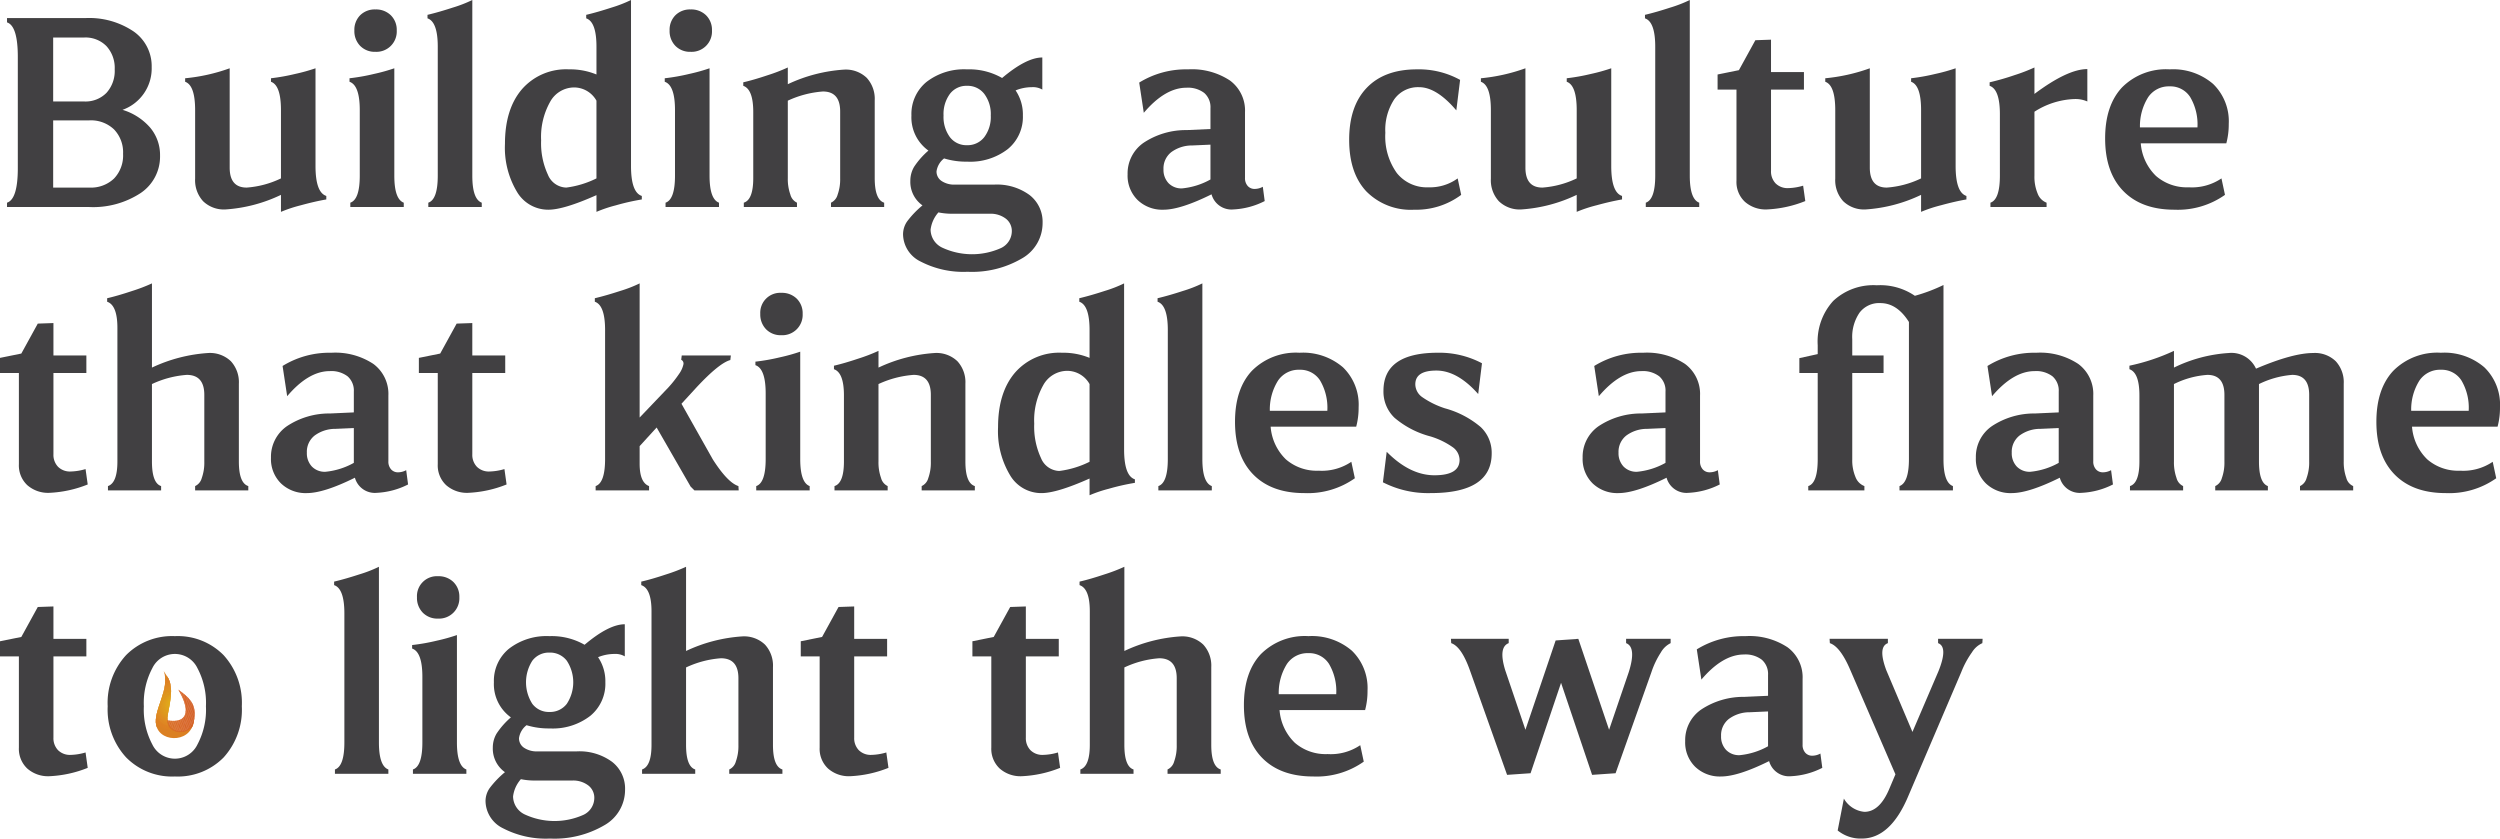 <svg xmlns="http://www.w3.org/2000/svg" xmlns:xlink="http://www.w3.org/1999/xlink" viewBox="0 0 370.516 124.279"><defs><style>.cls-1{fill:none;}.cls-2{fill:#414042;}.cls-3{clip-path:url(#clip-path);}.cls-4{fill:#db8022;}.cls-10,.cls-11,.cls-12,.cls-13,.cls-14,.cls-15,.cls-16,.cls-17,.cls-18,.cls-19,.cls-20,.cls-21,.cls-22,.cls-23,.cls-24,.cls-25,.cls-26,.cls-27,.cls-28,.cls-29,.cls-30,.cls-31,.cls-32,.cls-33,.cls-34,.cls-35,.cls-36,.cls-37,.cls-38,.cls-39,.cls-4,.cls-40,.cls-41,.cls-42,.cls-43,.cls-44,.cls-45,.cls-46,.cls-47,.cls-48,.cls-5,.cls-50,.cls-51,.cls-52,.cls-53,.cls-54,.cls-55,.cls-56,.cls-57,.cls-58,.cls-59,.cls-6,.cls-60,.cls-61,.cls-7,.cls-8,.cls-9{fill-rule:evenodd;}.cls-5{fill:#e5bc17;}.cls-6{fill:#e6bb18;}.cls-7{fill:#e6b918;}.cls-8{fill:#e5b819;}.cls-9{fill:#e4b61a;}.cls-10{fill:#e2b21b;}.cls-11{fill:#e3b11c;}.cls-12{fill:#e3b01b;}.cls-13{fill:#e1ae1a;}.cls-14{fill:#e1ad19;}.cls-15{fill:#e1ab19;}.cls-16{fill:#e0aa1a;}.cls-17{fill:#e0a91a;}.cls-18{fill:#dfa81b;}.cls-19{fill:#dfa71b;}.cls-20{fill:#e0a61b;}.cls-21{fill:#e0a51b;}.cls-22{fill:#e0a41b;}.cls-23{fill:#dfa31c;}.cls-24{fill:#dfa11c;}.cls-25{fill:#df9e1d;}.cls-26{fill:#de9c1e;}.cls-27{fill:#df9a1f;}.cls-28{fill:#de991f;}.cls-29{fill:#de971f;}.cls-30{fill:#de9420;}.cls-31{fill:#df941e;}.cls-32{fill:#de9320;}.cls-33{fill:#df9220;}.cls-34{fill:#df9021;}.cls-35{fill:#de8f23;}.cls-36{fill:#e08c23;}.cls-37{fill:#de8923;}.cls-38{fill:#dd8824;}.cls-39{fill:#df8723;}.cls-40{fill:#df8522;}.cls-41{fill:#dd8222;}.cls-42{fill:#dd8221;}.cls-43{fill:#dc8122;}.cls-44{fill:#df8021;}.cls-45{fill:#de8022;}.cls-46{fill:#dc8022;}.cls-47{fill:#da8023;}.cls-48{fill:#d98023;}.cls-49{clip-path:url(#clip-path-2);}.cls-50{fill:#d25e26;}.cls-51{fill:#d25f26;}.cls-52{fill:#d36026;}.cls-53{fill:#d76326;}.cls-54{fill:#d76426;}.cls-55{fill:#d76427;}.cls-56{fill:#d76527;}.cls-57{fill:#d86726;}.cls-58{fill:#d86826;}.cls-59{fill:#d86a26;}.cls-60{fill:#d86d26;}.cls-61{fill:#d87025;}</style><clipPath id="clip-path"><path class="cls-1" d="M23.163,107.533c.64,2.71,5.642,2.571,5.551-1.148a1.954,1.954,0,1,1-3.902-.044c.187-1.652,1.148-4.406-.045-6.104l-.505-.779c1.01,2.705-1.651,5.873-1.099,8.075"/></clipPath><clipPath id="clip-path-2"><path class="cls-1" d="M24.767,106.755c.138,2.386,3.396,2.064,3.854.644.736-2.755-.32-3.855-2.202-5.186,1.606,2.616,1.79,5.138-1.652,4.543"/></clipPath></defs><g id="Layer_2" data-name="Layer 2"><g id="Layer_1-2" data-name="Layer 1"><path class="cls-2" d="M13.16,30.68H1.04V30.04q1.6-.52,1.6-5.12V8.439q0-4.6-1.6-5.12V2.68H12.64A11.78,11.78,0,0,1,19.8,4.66,6.261,6.261,0,0,1,22.48,9.96a6.517,6.517,0,0,1-4.32,6.319,8.773,8.773,0,0,1,4.1,2.641,6.31,6.31,0,0,1,1.46,4.16,6.5,6.5,0,0,1-2.859,5.52A12.829,12.829,0,0,1,13.16,30.68ZM7.88,5.56V15.04h4.601a4.345,4.345,0,0,0,3.3-1.28A4.841,4.841,0,0,0,17,10.279a4.783,4.783,0,0,0-1.22-3.439,4.345,4.345,0,0,0-3.3-1.28Zm0,12.28v9.96h5.36A4.948,4.948,0,0,0,16.9,26.46a4.949,4.949,0,0,0,1.34-3.66,4.894,4.894,0,0,0-1.34-3.62,4.948,4.948,0,0,0-3.66-1.34Z"/><path class="cls-2" d="M46.76,10.12V24.6q0,3.921,1.6,4.44v.52q-1.641.28-3.76.86a20.063,20.063,0,0,0-2.96.979V28.88A22.368,22.368,0,0,1,33.439,31.04a4.427,4.427,0,0,1-3.34-1.221,4.597,4.597,0,0,1-1.18-3.34V16.319q0-3.68-1.48-4.199v-.521A26.82,26.82,0,0,0,34.04,10.12V24.84q0,2.96,2.52,2.96a14.003,14.003,0,0,0,5.08-1.36V16.319q0-3.68-1.479-4.199v-.521a29.976,29.976,0,0,0,3.579-.64A26.799,26.799,0,0,0,46.76,10.12Z"/><path class="cls-2" d="M51.8,12.12v-.521A29.592,29.592,0,0,0,55.42,10.96a26.922,26.922,0,0,0,3.021-.84V26.04q0,3.479,1.399,4v.64H51.92V30.04q1.4-.48,1.4-4v-9.721Q53.32,12.64,51.8,12.12ZM53.38,6.8a3.124,3.124,0,0,1-.86-2.28,3.057,3.057,0,0,1,.86-2.26,3.055,3.055,0,0,1,2.26-.86,3.125,3.125,0,0,1,2.28.86,3.021,3.021,0,0,1,.88,2.26,3.016,3.016,0,0,1-3.16,3.16A3.016,3.016,0,0,1,53.38,6.8Z"/><path class="cls-2" d="M63.359,2.72V2.199q1.68-.398,3.76-1.079A19.124,19.124,0,0,0,70,0V26.04q0,3.479,1.399,4v.64H63.479V30.04q1.4-.48,1.4-4V6.92Q64.88,3.24,63.359,2.72Z"/><path class="cls-2" d="M93.52,0V24.6q0,3.921,1.6,4.44v.52a34.037,34.037,0,0,0-3.88.88,19.338,19.338,0,0,0-2.84.96V28.92q-4.841,2.159-7.12,2.16a5.368,5.368,0,0,1-4.68-2.681,12.705,12.705,0,0,1-1.761-7.08q0-5.159,2.521-8.1a8.679,8.679,0,0,1,6.96-2.94,10.219,10.219,0,0,1,4.08.761V6.92q0-3.68-1.52-4.2V2.199q1.68-.398,3.76-1.079A19.124,19.124,0,0,0,93.52,0ZM88.399,26.439V14.92a3.809,3.809,0,0,0-3.28-1.96,4.073,4.073,0,0,0-3.58,2.12,10.615,10.615,0,0,0-1.34,5.72,11.026,11.026,0,0,0,1,5.08A3.026,3.026,0,0,0,83.919,27.8,13.997,13.997,0,0,0,88.399,26.439Z"/><path class="cls-2" d="M98.519,12.12v-.521a29.592,29.592,0,0,0,3.62-.64,26.922,26.922,0,0,0,3.021-.84V26.04q0,3.479,1.399,4v.64H98.639V30.04q1.4-.48,1.4-4v-9.721Q100.039,12.64,98.519,12.12Zm1.58-5.32a3.124,3.124,0,0,1-.86-2.28,3.057,3.057,0,0,1,.86-2.26,3.055,3.055,0,0,1,2.26-.86,3.125,3.125,0,0,1,2.28.86,3.021,3.021,0,0,1,.88,2.26,3.016,3.016,0,0,1-3.16,3.16A3.016,3.016,0,0,1,100.099,6.8Z"/><path class="cls-2" d="M110.158,12.72v-.521q1.56-.359,3.641-1.06A25.726,25.726,0,0,0,116.759,10v2.479a22.994,22.994,0,0,1,8.319-2.16A4.484,4.484,0,0,1,128.458,11.54a4.604,4.604,0,0,1,1.181,3.34V26.399q0,3.201,1.399,3.641v.64H123.158V30.04a1.811,1.811,0,0,0,.98-1.181,6.734,6.734,0,0,0,.38-2.42V16.52q0-2.959-2.561-2.96a14.92,14.92,0,0,0-5.199,1.36V26.399a6.883,6.883,0,0,0,.38,2.44,1.821,1.821,0,0,0,.979,1.2v.64h-7.88V30.04q1.4-.441,1.4-3.641v-9.8Q111.639,13.239,110.158,12.72Z"/><path class="cls-2" d="M135.079,17.12a6.143,6.143,0,0,1,2.239-4.98,9.094,9.094,0,0,1,6-1.86,9.768,9.768,0,0,1,5.2,1.28q3.601-3.04,5.96-3.04V13.279a2.757,2.757,0,0,0-1.56-.359,6.435,6.435,0,0,0-2.4.479,6.368,6.368,0,0,1,1.08,3.721,6.143,6.143,0,0,1-2.24,4.979,9.095,9.095,0,0,1-6,1.86,11.149,11.149,0,0,1-3.439-.48,2.941,2.941,0,0,0-1.12,1.92,1.675,1.675,0,0,0,.74,1.42,3.358,3.358,0,0,0,2.02.54h5.8a8.17,8.17,0,0,1,5.221,1.54A5.013,5.013,0,0,1,154.519,33.04,6.02,6.02,0,0,1,151.459,38.3a14.635,14.635,0,0,1-8.061,1.98,13.753,13.753,0,0,1-6.96-1.52,4.56,4.56,0,0,1-2.6-4.04,3.376,3.376,0,0,1,.6-1.9,13.963,13.963,0,0,1,2.28-2.38,4.263,4.263,0,0,1-1.8-3.64,4.06,4.06,0,0,1,.56-2.08,11.63,11.63,0,0,1,2.12-2.4A6.059,6.059,0,0,1,135.079,17.12Zm4,14.359A4.739,4.739,0,0,0,137.919,34.04a2.992,2.992,0,0,0,1.68,2.64,10.476,10.476,0,0,0,8.76.08A2.782,2.782,0,0,0,149.959,34.279a2.293,2.293,0,0,0-.9-1.88,3.7,3.7,0,0,0-2.38-.72H141.079A10.133,10.133,0,0,1,139.079,31.479Zm1.699-17.56a5.051,5.051,0,0,0-.939,3.2,5.05,5.05,0,0,0,.939,3.199,3.056,3.056,0,0,0,2.54,1.2,3.111,3.111,0,0,0,2.561-1.2,4.975,4.975,0,0,0,.96-3.199,4.976,4.976,0,0,0-.96-3.2,3.114,3.114,0,0,0-2.561-1.2A3.058,3.058,0,0,0,140.778,13.92Z"/><path class="cls-2" d="M169.518,16.72l-.68-4.48a13.199,13.199,0,0,1,7.239-1.96,10.211,10.211,0,0,1,6.221,1.66,5.526,5.526,0,0,1,2.22,4.7v9.72a1.712,1.712,0,0,0,.4,1.2A1.335,1.335,0,0,0,185.958,28a2.522,2.522,0,0,0,1.199-.32l.28,2.12A11.395,11.395,0,0,1,182.798,31.04a3.063,3.063,0,0,1-3.24-2.24q-4.601,2.279-7.12,2.28a5.274,5.274,0,0,1-3.84-1.44,5.059,5.059,0,0,1-1.48-3.8,5.516,5.516,0,0,1,2.341-4.66,11.321,11.321,0,0,1,6.42-1.9l3.52-.159V16.04a2.801,2.801,0,0,0-.92-2.261A3.977,3.977,0,0,0,175.838,13Q172.677,13,169.518,16.72Zm9.88,9.88V21.439l-2.72.12a5.154,5.154,0,0,0-3.101,1,3.066,3.066,0,0,0-1.14,2.521,2.864,2.864,0,0,0,.74,2.06,2.648,2.648,0,0,0,2.02.78A10.694,10.694,0,0,0,179.397,26.6Z"/><path class="cls-2" d="M209.997,10.279a12.646,12.646,0,0,1,6.4,1.561l-.561,4.52q-2.919-3.439-5.52-3.439a4.302,4.302,0,0,0-3.68,1.8,8.232,8.232,0,0,0-1.32,4.96,9.299,9.299,0,0,0,1.7,5.96,5.69,5.69,0,0,0,4.7,2.12,6.996,6.996,0,0,0,4.319-1.32l.521,2.44a11.128,11.128,0,0,1-6.96,2.2,9.236,9.236,0,0,1-7.101-2.721q-2.54-2.719-2.54-7.64,0-5,2.62-7.72Q205.196,10.28,209.997,10.279Z"/><path class="cls-2" d="M238.797,10.12V24.6q0,3.921,1.6,4.44v.52q-1.641.28-3.76.86a20.063,20.063,0,0,0-2.96.979V28.88a22.368,22.368,0,0,1-8.2,2.16,4.427,4.427,0,0,1-3.34-1.221,4.597,4.597,0,0,1-1.18-3.34V16.319q0-3.68-1.48-4.199v-.521a26.82,26.82,0,0,0,6.601-1.479V24.84q0,2.96,2.52,2.96a14.003,14.003,0,0,0,5.08-1.36V16.319q0-3.68-1.479-4.199v-.521a29.976,29.976,0,0,0,3.579-.64A26.799,26.799,0,0,0,238.797,10.12Z"/><path class="cls-2" d="M243.796,2.72V2.199q1.68-.398,3.76-1.079A19.124,19.124,0,0,0,250.437,0V26.04q0,3.479,1.399,4v.64H243.916V30.04q1.4-.48,1.4-4V6.92Q245.316,3.24,243.796,2.72Z"/><path class="cls-2" d="M254.557,13.279V11.04l3.16-.641L260.156,5.96l2.32-.08v4.8h4.88V13.279h-4.88v12.04a2.554,2.554,0,0,0,.68,1.86,2.5,2.5,0,0,0,1.881.7,8.323,8.323,0,0,0,2.199-.36l.32,2.28A17.253,17.253,0,0,1,261.877,31.04a4.652,4.652,0,0,1-3.28-1.141,4.001,4.001,0,0,1-1.24-3.1V13.279Z"/><path class="cls-2" d="M289.836,10.12V24.6q0,3.921,1.6,4.44v.52q-1.641.28-3.76.86a20.063,20.063,0,0,0-2.96.979V28.88a22.368,22.368,0,0,1-8.2,2.16,4.427,4.427,0,0,1-3.34-1.221,4.597,4.597,0,0,1-1.18-3.34V16.319q0-3.68-1.48-4.199v-.521a26.82,26.82,0,0,0,6.601-1.479V24.84q0,2.96,2.52,2.96a14.003,14.003,0,0,0,5.08-1.36V16.319q0-3.68-1.479-4.199v-.521a29.976,29.976,0,0,0,3.579-.64A26.799,26.799,0,0,0,289.836,10.12Z"/><path class="cls-2" d="M294.876,12.72v-.521a37.505,37.505,0,0,0,3.681-1.06A25.726,25.726,0,0,0,301.517,10v3.92q4.919-3.68,7.84-3.681V15.04a4.322,4.322,0,0,0-1.92-.36,11.687,11.687,0,0,0-5.92,1.88V26.04a6.447,6.447,0,0,0,.479,2.659A2.288,2.288,0,0,0,303.316,30.04v.64h-8.32V30.04q1.4-.48,1.4-4V16.92Q296.396,13.24,294.876,12.72Z"/><path class="cls-2" d="M311.995,20.52q0-4.879,2.5-7.56a9.185,9.185,0,0,1,7.061-2.681,9.088,9.088,0,0,1,6.439,2.16,7.694,7.694,0,0,1,2.32,5.92,10.909,10.909,0,0,1-.36,2.88H317.275a7.531,7.531,0,0,0,2.26,4.841,6.978,6.978,0,0,0,4.86,1.68,7.797,7.797,0,0,0,4.84-1.32l.521,2.44a12.093,12.093,0,0,1-7.48,2.2q-4.881,0-7.58-2.761Q311.996,25.56,311.995,20.52Zm5.16-1.64h8.521a7.934,7.934,0,0,0-1.08-4.5,3.474,3.474,0,0,0-3.04-1.58,3.686,3.686,0,0,0-3.181,1.6A8.029,8.029,0,0,0,317.155,18.88Z"/><path class="cls-2" d="M0,55.279V53.04l3.16-.641L5.6,47.96l2.32-.08v4.8H12.8V55.279H7.92v12.04a2.554,2.554,0,0,0,.68,1.86,2.5,2.5,0,0,0,1.881.7,8.323,8.323,0,0,0,2.199-.36L13,71.8A17.253,17.253,0,0,1,7.32,73.04,4.652,4.652,0,0,1,4.04,71.899,4.001,4.001,0,0,1,2.8,68.8V55.279Z"/><path class="cls-2" d="M15.88,44.72v-.521q1.56-.359,3.66-1.06A25.339,25.339,0,0,0,22.521,42V54.479a22.994,22.994,0,0,1,8.319-2.16A4.488,4.488,0,0,1,34.221,53.54a4.604,4.604,0,0,1,1.18,3.34V68.399q0,3.201,1.399,3.641v.64H28.92V72.04a1.811,1.811,0,0,0,.98-1.181,6.734,6.734,0,0,0,.38-2.42V58.52q0-2.959-2.6-2.96a14.609,14.609,0,0,0-5.16,1.36V68.399q0,3.201,1.359,3.641v.64H16V72.04q1.4-.48,1.4-3.641V48.6Q17.4,45.239,15.88,44.72Z"/><path class="cls-2" d="M42.56,58.72l-.68-4.48a13.199,13.199,0,0,1,7.239-1.96,10.211,10.211,0,0,1,6.221,1.66,5.526,5.526,0,0,1,2.22,4.7v9.72A1.712,1.712,0,0,0,57.96,69.56,1.336,1.336,0,0,0,59,70a2.522,2.522,0,0,0,1.199-.32l.28,2.12A11.395,11.395,0,0,1,55.84,73.04a3.063,3.063,0,0,1-3.24-2.24q-4.601,2.279-7.12,2.28a5.274,5.274,0,0,1-3.84-1.44,5.059,5.059,0,0,1-1.48-3.8A5.516,5.516,0,0,1,42.5,63.18a11.321,11.321,0,0,1,6.42-1.9l3.52-.159V58.04a2.801,2.801,0,0,0-.92-2.261A3.977,3.977,0,0,0,48.88,55Q45.719,55,42.56,58.72Zm9.88,9.88V63.439l-2.72.12a5.154,5.154,0,0,0-3.101,1,3.066,3.066,0,0,0-1.14,2.521,2.864,2.864,0,0,0,.74,2.06,2.648,2.648,0,0,0,2.02.78A10.694,10.694,0,0,0,52.439,68.6Z"/><path class="cls-2" d="M62.079,55.279V53.04l3.16-.641L67.679,47.96l2.32-.08v4.8h4.88V55.279H69.999v12.04a2.554,2.554,0,0,0,.68,1.86,2.5,2.5,0,0,0,1.881.7,8.323,8.323,0,0,0,2.199-.36l.32,2.28A17.253,17.253,0,0,1,69.399,73.04a4.652,4.652,0,0,1-3.28-1.141,4.001,4.001,0,0,1-1.24-3.1V55.279Z"/><path class="cls-2" d="M88.158,44.72v-.521q1.68-.398,3.761-1.079A19.145,19.145,0,0,0,94.799,42V61.88l4.279-4.48a17.08,17.08,0,0,0,1.561-1.979,3.893,3.893,0,0,0,.64-1.38.617.617,0,0,0-.319-.721l.079-.64h7.28l-.08.68q-1.641.441-5,4.04L100.999,59.84l4.64,8.24q2.199,3.439,3.8,3.96l.04.64H102.919l-.561-.56-5.04-8.761-2.52,2.761v2.6q0,2.801,1.399,3.32v.64H88.278V72.04q1.4-.48,1.4-4V48.92Q89.679,45.24,88.158,44.72Z"/><path class="cls-2" d="M111.958,54.12v-.521a29.592,29.592,0,0,0,3.62-.64,26.921,26.921,0,0,0,3.021-.84V68.04q0,3.479,1.399,4v.64h-7.92V72.04q1.4-.48,1.4-4v-9.721Q113.479,54.64,111.958,54.12Zm1.58-5.32a3.124,3.124,0,0,1-.86-2.28,2.954,2.954,0,0,1,3.12-3.12,3.125,3.125,0,0,1,2.28.86,3.021,3.021,0,0,1,.88,2.26,3.016,3.016,0,0,1-3.16,3.16A3.016,3.016,0,0,1,113.538,48.8Z"/><path class="cls-2" d="M123.598,54.72v-.521q1.56-.359,3.641-1.06A25.726,25.726,0,0,0,130.198,52v2.479a22.994,22.994,0,0,1,8.319-2.16,4.484,4.484,0,0,1,3.38,1.221,4.604,4.604,0,0,1,1.181,3.34V68.399q0,3.201,1.399,3.641v.64h-7.88V72.04a1.811,1.811,0,0,0,.98-1.181,6.734,6.734,0,0,0,.38-2.42V58.52q0-2.959-2.561-2.96a14.92,14.92,0,0,0-5.199,1.36V68.399a6.883,6.883,0,0,0,.38,2.44,1.821,1.821,0,0,0,.98,1.2v.64h-7.88V72.04q1.4-.441,1.4-3.641v-9.8Q125.078,55.239,123.598,54.72Z"/><path class="cls-2" d="M166.599,42V66.6q0,3.921,1.6,4.44v.52a34.037,34.037,0,0,0-3.88.88,19.337,19.337,0,0,0-2.84.96V70.92q-4.841,2.159-7.12,2.16a5.368,5.368,0,0,1-4.68-2.681,12.705,12.705,0,0,1-1.761-7.08q0-5.159,2.521-8.1a8.679,8.679,0,0,1,6.96-2.94,10.219,10.219,0,0,1,4.08.761V48.92q0-3.68-1.521-4.2v-.521q1.68-.398,3.76-1.079A19.124,19.124,0,0,0,166.599,42Zm-5.12,26.439V56.92a3.809,3.809,0,0,0-3.28-1.96,4.073,4.073,0,0,0-3.58,2.12,10.615,10.615,0,0,0-1.34,5.72,11.026,11.026,0,0,0,1,5.08,3.026,3.026,0,0,0,2.72,1.92A13.997,13.997,0,0,0,161.479,68.439Z"/><path class="cls-2" d="M171.558,44.72v-.521q1.68-.398,3.76-1.079A19.124,19.124,0,0,0,178.198,42V68.04q0,3.479,1.399,4v.64h-7.92V72.04q1.4-.48,1.4-4V48.92Q173.078,45.24,171.558,44.72Z"/><path class="cls-2" d="M183.037,62.52q0-4.879,2.5-7.56a9.185,9.185,0,0,1,7.061-2.681,9.088,9.088,0,0,1,6.439,2.16,7.694,7.694,0,0,1,2.32,5.92,10.909,10.909,0,0,1-.36,2.88H188.317a7.531,7.531,0,0,0,2.26,4.841,6.978,6.978,0,0,0,4.86,1.68,7.797,7.797,0,0,0,4.84-1.32l.521,2.44a12.093,12.093,0,0,1-7.48,2.2q-4.881,0-7.58-2.761Q183.038,67.56,183.037,62.52Zm5.16-1.64h8.521a7.934,7.934,0,0,0-1.08-4.5,3.474,3.474,0,0,0-3.04-1.58,3.686,3.686,0,0,0-3.181,1.6A8.029,8.029,0,0,0,188.197,60.88Z"/><path class="cls-2" d="M204.957,71.479l.561-4.52q3.439,3.479,7.079,3.479,3.721,0,3.721-2.279a2.356,2.356,0,0,0-.96-1.841,11.462,11.462,0,0,0-3.36-1.64,13.437,13.437,0,0,1-5.32-2.76,5.357,5.357,0,0,1-1.64-4q0-5.64,8.08-5.641a13.467,13.467,0,0,1,6.52,1.561l-.56,4.56q-3.081-3.479-6.2-3.479-3.12,0-3.12,2.04a2.356,2.356,0,0,0,1,1.88,12.787,12.787,0,0,0,3.4,1.68,13.745,13.745,0,0,1,5.3,2.78,5.232,5.232,0,0,1,1.62,3.899q0,5.881-9.04,5.881A14.682,14.682,0,0,1,204.957,71.479Z"/><path class="cls-2" d="M236.957,58.72l-.68-4.48a13.199,13.199,0,0,1,7.239-1.96,10.211,10.211,0,0,1,6.221,1.66,5.526,5.526,0,0,1,2.22,4.7v9.72a1.712,1.712,0,0,0,.4,1.2,1.336,1.336,0,0,0,1.04.44,2.522,2.522,0,0,0,1.199-.32l.28,2.12A11.395,11.395,0,0,1,250.237,73.04a3.063,3.063,0,0,1-3.24-2.24q-4.601,2.279-7.12,2.28a5.274,5.274,0,0,1-3.84-1.44,5.059,5.059,0,0,1-1.48-3.8,5.516,5.516,0,0,1,2.341-4.66,11.321,11.321,0,0,1,6.42-1.9l3.52-.159V58.04a2.801,2.801,0,0,0-.92-2.261A3.977,3.977,0,0,0,243.277,55Q240.116,55,236.957,58.72Zm9.88,9.88V63.439l-2.72.12a5.154,5.154,0,0,0-3.101,1,3.066,3.066,0,0,0-1.14,2.521,2.864,2.864,0,0,0,.74,2.06,2.648,2.648,0,0,0,2.02.78A10.694,10.694,0,0,0,246.837,68.6Z"/><path class="cls-2" d="M269.396,68.08V55.279h-2.72V53.08l2.72-.601V51.16a8.918,8.918,0,0,1,2.3-6.561,8.694,8.694,0,0,1,6.461-2.32,9.088,9.088,0,0,1,5.64,1.561,24.925,24.925,0,0,0,4.24-1.601V68.08q0,3.439,1.399,3.96v.64h-7.92V72.04q1.4-.52,1.4-4V47.72q-1.761-2.799-4.24-2.8a3.64,3.64,0,0,0-3.08,1.42,6.376,6.376,0,0,0-1.08,3.939v2.4h4.641V55.279h-4.641V68.08a6.332,6.332,0,0,0,.48,2.619A2.287,2.287,0,0,0,276.315,72.04v.64h-8.319V72.04Q269.395,71.599,269.396,68.08Z"/><path class="cls-2" d="M295.235,58.72l-.68-4.48a13.199,13.199,0,0,1,7.239-1.96,10.211,10.211,0,0,1,6.221,1.66,5.526,5.526,0,0,1,2.22,4.7v9.72a1.712,1.712,0,0,0,.4,1.2,1.336,1.336,0,0,0,1.04.44,2.522,2.522,0,0,0,1.199-.32l.28,2.12A11.395,11.395,0,0,1,308.516,73.04a3.063,3.063,0,0,1-3.24-2.24q-4.601,2.279-7.12,2.28a5.274,5.274,0,0,1-3.84-1.44,5.059,5.059,0,0,1-1.48-3.8,5.516,5.516,0,0,1,2.341-4.66,11.321,11.321,0,0,1,6.42-1.9l3.52-.159V58.04a2.801,2.801,0,0,0-.92-2.261A3.977,3.977,0,0,0,301.556,55Q298.395,55,295.235,58.72Zm9.88,9.88V63.439l-2.72.12a5.154,5.154,0,0,0-3.101,1,3.066,3.066,0,0,0-1.14,2.521,2.864,2.864,0,0,0,.74,2.06,2.648,2.648,0,0,0,2.02.78A10.694,10.694,0,0,0,305.115,68.6Z"/><path class="cls-2" d="M315.595,54.72v-.521A30.662,30.662,0,0,0,322.195,52v2.479a21.537,21.537,0,0,1,8.119-2.16,3.997,3.997,0,0,1,4.04,2.32q5.44-2.319,8.48-2.32A4.432,4.432,0,0,1,346.175,53.54a4.604,4.604,0,0,1,1.18,3.34V68.399a6.917,6.917,0,0,0,.381,2.42,1.8,1.8,0,0,0,1.02,1.221v.64H340.875V72.04a1.821,1.821,0,0,0,.979-1.2,6.75,6.75,0,0,0,.381-2.4V58.52q0-2.959-2.521-2.96a13.632,13.632,0,0,0-4.92,1.36V68.399q0,3.161,1.32,3.641v.64h-7.801V72.04a1.811,1.811,0,0,0,.98-1.181,6.734,6.734,0,0,0,.38-2.42V58.52q0-2.959-2.52-2.96a13.146,13.146,0,0,0-4.96,1.36V68.399a6.883,6.883,0,0,0,.38,2.44,1.821,1.821,0,0,0,.979,1.2v.64H315.675V72.04q1.4-.441,1.4-3.641v-9.8Q317.075,55.239,315.595,54.72Z"/><path class="cls-2" d="M352.195,62.52q0-4.879,2.5-7.56a9.185,9.185,0,0,1,7.061-2.681,9.088,9.088,0,0,1,6.439,2.16,7.694,7.694,0,0,1,2.32,5.92,10.908,10.908,0,0,1-.36,2.88H357.476a7.531,7.531,0,0,0,2.26,4.841,6.978,6.978,0,0,0,4.86,1.68,7.797,7.797,0,0,0,4.84-1.32l.52,2.44a12.093,12.093,0,0,1-7.48,2.2q-4.881,0-7.58-2.761Q352.196,67.56,352.195,62.52Zm5.16-1.64H365.876a7.934,7.934,0,0,0-1.08-4.5,3.474,3.474,0,0,0-3.04-1.58,3.686,3.686,0,0,0-3.181,1.6A8.029,8.029,0,0,0,357.355,60.88Z"/><path class="cls-2" d="M0,97.279V95.04l3.16-.641L5.6,89.96l2.32-.08v4.8H12.8V97.279H7.92v12.04a2.554,2.554,0,0,0,.68,1.86,2.5,2.5,0,0,0,1.881.7,8.323,8.323,0,0,0,2.199-.36L13,113.8A17.253,17.253,0,0,1,7.32,115.04,4.652,4.652,0,0,1,4.04,113.899,4.001,4.001,0,0,1,2.8,110.8V97.279Z"/><path class="cls-2" d="M15.96,104.68a10.454,10.454,0,0,1,2.721-7.58,9.592,9.592,0,0,1,7.239-2.82,9.532,9.532,0,0,1,7.221,2.82,10.504,10.504,0,0,1,2.699,7.58,10.502,10.502,0,0,1-2.699,7.58,9.532,9.532,0,0,1-7.221,2.82,9.552,9.552,0,0,1-7.239-2.841A10.467,10.467,0,0,1,15.96,104.68Zm6.62-5.66a10.96,10.96,0,0,0-1.26,5.66,10.958,10.958,0,0,0,1.26,5.66,3.706,3.706,0,0,0,6.68,0,10.948,10.948,0,0,0,1.261-5.66,10.95,10.95,0,0,0-1.261-5.66,3.706,3.706,0,0,0-6.68,0Z"/><path class="cls-2" d="M49.519,86.72v-.521q1.68-.398,3.76-1.079A19.124,19.124,0,0,0,56.159,84v26.04q0,3.479,1.399,4v.64H49.639V114.04q1.4-.48,1.4-4V90.92Q51.039,87.24,49.519,86.72Z"/><path class="cls-2" d="M61.079,96.12v-.521A29.592,29.592,0,0,0,64.699,94.96a26.922,26.922,0,0,0,3.021-.84V110.04q0,3.479,1.399,4v.64H61.199V114.04q1.4-.48,1.4-4v-9.721Q62.6,96.64,61.079,96.12Zm1.58-5.32a3.124,3.124,0,0,1-.86-2.28A2.954,2.954,0,0,1,64.919,85.399a3.125,3.125,0,0,1,2.28.86,3.021,3.021,0,0,1,.88,2.26A3.016,3.016,0,0,1,64.919,91.68,3.016,3.016,0,0,1,62.659,90.8Z"/><path class="cls-2" d="M73.199,101.12a6.143,6.143,0,0,1,2.239-4.98,9.094,9.094,0,0,1,6-1.86,9.768,9.768,0,0,1,5.2,1.28q3.601-3.04,5.96-3.04V97.279a2.757,2.757,0,0,0-1.56-.359,6.435,6.435,0,0,0-2.4.479,6.368,6.368,0,0,1,1.08,3.721,6.143,6.143,0,0,1-2.24,4.979,9.095,9.095,0,0,1-6,1.86,11.149,11.149,0,0,1-3.439-.48,2.941,2.941,0,0,0-1.12,1.92,1.675,1.675,0,0,0,.74,1.42,3.358,3.358,0,0,0,2.02.54h5.8a8.17,8.17,0,0,1,5.221,1.54A5.013,5.013,0,0,1,92.639,117.04a6.02,6.02,0,0,1-3.06,5.26,14.635,14.635,0,0,1-8.061,1.98,13.753,13.753,0,0,1-6.96-1.52,4.56,4.56,0,0,1-2.6-4.04,3.376,3.376,0,0,1,.6-1.9,13.963,13.963,0,0,1,2.28-2.38,4.264,4.264,0,0,1-1.8-3.64,4.06,4.06,0,0,1,.56-2.08,11.631,11.631,0,0,1,2.12-2.4A6.059,6.059,0,0,1,73.199,101.12Zm4,14.359A4.739,4.739,0,0,0,76.039,118.04a2.992,2.992,0,0,0,1.68,2.64,10.476,10.476,0,0,0,8.76.08,2.782,2.782,0,0,0,1.601-2.48,2.293,2.293,0,0,0-.9-1.88,3.7,3.7,0,0,0-2.38-.72H79.199A10.133,10.133,0,0,1,77.199,115.479Zm1.699-17.56a5.919,5.919,0,0,0,0,6.399,3.056,3.056,0,0,0,2.54,1.2,3.111,3.111,0,0,0,2.561-1.2,5.813,5.813,0,0,0,0-6.399,3.114,3.114,0,0,0-2.561-1.2A3.058,3.058,0,0,0,78.898,97.92Z"/><path class="cls-2" d="M95.038,86.72v-.521q1.56-.359,3.66-1.06A25.338,25.338,0,0,0,101.679,84V96.479a22.994,22.994,0,0,1,8.319-2.16,4.488,4.488,0,0,1,3.381,1.221,4.604,4.604,0,0,1,1.18,3.34v11.52q0,3.201,1.399,3.641v.64h-7.88V114.04a1.811,1.811,0,0,0,.98-1.181,6.734,6.734,0,0,0,.38-2.42v-9.92q0-2.959-2.6-2.96a14.61,14.61,0,0,0-5.16,1.36v11.479q0,3.201,1.359,3.641v.64H95.158V114.04q1.4-.48,1.4-3.641V90.6Q96.559,87.239,95.038,86.72Z"/><path class="cls-2" d="M118.678,97.279V95.04l3.16-.641L124.277,89.96l2.32-.08v4.8h4.88V97.279h-4.88v12.04a2.554,2.554,0,0,0,.68,1.86,2.5,2.5,0,0,0,1.881.7,8.323,8.323,0,0,0,2.199-.36l.32,2.28a17.253,17.253,0,0,1-5.68,1.24,4.652,4.652,0,0,1-3.28-1.141,4.001,4.001,0,0,1-1.24-3.1V97.279Z"/><path class="cls-2" d="M144.117,97.279V95.04l3.16-.641L149.717,89.96l2.32-.08v4.8H156.917V97.279h-4.88v12.04a2.554,2.554,0,0,0,.68,1.86,2.5,2.5,0,0,0,1.881.7,8.323,8.323,0,0,0,2.199-.36l.32,2.28A17.253,17.253,0,0,1,151.438,115.04a4.652,4.652,0,0,1-3.28-1.141,4.001,4.001,0,0,1-1.24-3.1V97.279Z"/><path class="cls-2" d="M159.997,86.72v-.521q1.56-.359,3.66-1.06A25.339,25.339,0,0,0,166.638,84V96.479a22.994,22.994,0,0,1,8.319-2.16,4.488,4.488,0,0,1,3.381,1.221,4.604,4.604,0,0,1,1.18,3.34v11.52q0,3.201,1.399,3.641v.64h-7.88V114.04a1.811,1.811,0,0,0,.98-1.181,6.734,6.734,0,0,0,.38-2.42v-9.92q0-2.959-2.6-2.96a14.609,14.609,0,0,0-5.16,1.36v11.479q0,3.201,1.359,3.641v.64h-7.88V114.04q1.4-.48,1.4-3.641V90.6Q161.518,87.239,159.997,86.72Z"/><path class="cls-2" d="M184.356,104.52q0-4.879,2.5-7.56A9.185,9.185,0,0,1,193.917,94.279a9.088,9.088,0,0,1,6.439,2.16,7.694,7.694,0,0,1,2.32,5.92,10.909,10.909,0,0,1-.36,2.88H189.637a7.531,7.531,0,0,0,2.26,4.841,6.978,6.978,0,0,0,4.86,1.68,7.797,7.797,0,0,0,4.84-1.32l.521,2.44a12.093,12.093,0,0,1-7.48,2.2q-4.881,0-7.58-2.761Q184.357,109.56,184.356,104.52Zm5.16-1.64h8.521a7.934,7.934,0,0,0-1.08-4.5,3.474,3.474,0,0,0-3.04-1.58,3.686,3.686,0,0,0-3.181,1.6A8.029,8.029,0,0,0,189.517,102.88Z"/><path class="cls-2" d="M230.557,94.92l3.36-.24,4.56,13.48,2.92-8.561q1.16-3.68-.399-4.28v-.64h6.6v.64a3.408,3.408,0,0,0-1.46,1.4,12.566,12.566,0,0,0-1.38,2.88l-5.32,15-3.479.24-4.601-13.641-4.52,13.4-3.48.24-5.52-15.521q-1.241-3.479-2.761-4l-.039-.64h8.56v.64q-1.56.601-.521,4l3,8.841Z"/><path class="cls-2" d="M252.156,100.72l-.68-4.48a13.199,13.199,0,0,1,7.239-1.96,10.211,10.211,0,0,1,6.221,1.66,5.526,5.526,0,0,1,2.22,4.7v9.72a1.712,1.712,0,0,0,.4,1.2,1.336,1.336,0,0,0,1.04.44,2.522,2.522,0,0,0,1.199-.32l.28,2.12a11.395,11.395,0,0,1-4.64,1.24,3.063,3.063,0,0,1-3.24-2.24q-4.601,2.279-7.12,2.28a5.274,5.274,0,0,1-3.84-1.44,5.059,5.059,0,0,1-1.48-3.8,5.516,5.516,0,0,1,2.341-4.66,11.321,11.321,0,0,1,6.42-1.9l3.52-.159V100.04a2.801,2.801,0,0,0-.92-2.261A3.977,3.977,0,0,0,258.477,97Q255.315,97,252.156,100.72Zm9.88,9.88v-5.16l-2.72.12a5.154,5.154,0,0,0-3.101,1,3.066,3.066,0,0,0-1.14,2.521,2.864,2.864,0,0,0,.74,2.06,2.648,2.648,0,0,0,2.02.78A10.694,10.694,0,0,0,262.036,110.6Z"/><path class="cls-2" d="M271.195,95.319l-.039-.64h8.64v.64q-1.521.561-.24,4l3.88,9.16,3.84-8.96q1.48-3.639-.04-4.2v-.64h6.601l-.04.64a3.471,3.471,0,0,0-1.54,1.36,13.468,13.468,0,0,0-1.58,2.92L282.796,118.04q-2.64,6.239-6.88,6.239a5.375,5.375,0,0,1-3.561-1.199l.92-4.721a3.934,3.934,0,0,0,3.04,1.96q2.281,0,3.721-3.479l.88-2.08-6.681-15.44Q272.756,95.84,271.195,95.319Z"/><g class="cls-3"><polyline class="cls-4" points="22.611 99.459 28.804 99.459 28.804 110.244 22.611 110.244"/><path class="cls-5" d="M25.959,104.413c0-.044,0-.044-.045-.044s-.091,0-.091.044a.096.096,0,0,0,.091.091c.045,0,.045-.042.045-.091"/><path class="cls-6" d="M25.959,104.413l-.045-.044a.043.043,0,0,0-.045.044c0,.048,0,.048.045.048a.045.045,0,0,0,.045-.048m.047,0a.102.102,0,0,0-.092-.092c-.091,0-.137.048-.137.092a.125.125,0,0,0,.137.142c.045,0,.092-.051.092-.142"/><path class="cls-7" d="M26.006,104.413a.091.091,0,1,0-.183,0,.091.091,0,0,0,.183,0m.049,0c0-.092-.049-.136-.141-.136-.091,0-.183.044-.183.136a.199.199,0,0,0,.183.184c.092,0,.141-.093.141-.184"/><path class="cls-7" d="M26.055,104.413a.215.215,0,0,0-.141-.136.147.147,0,0,0-.137.136.125.125,0,0,0,.137.142.155.155,0,0,0,.141-.142m.044,0a.196.196,0,0,0-.184-.182.207.207,0,0,0-.228.182.215.215,0,0,0,.228.232.21.21,0,0,0,.184-.232"/><path class="cls-7" d="M26.098,104.413a.184.184,0,0,0-.367,0,.184.184,0,1,0,.367,0m.045,0a.215.215,0,0,0-.229-.228.256.256,0,0,0-.274.228.293.293,0,0,0,.274.276.253.253,0,0,0,.229-.276"/><path class="cls-8" d="M26.143,104.413a.229.229,0,1,0-.229.232.215.215,0,0,0,.229-.232m.046,0a.296.296,0,0,0-.275-.275.308.308,0,0,0-.321.275.316.316,0,0,0,.321.324.308.308,0,0,0,.275-.324"/><path class="cls-8" d="M26.19,104.413a.296.296,0,0,0-.275-.275.264.264,0,0,0-.274.275.243.243,0,0,0,.274.276.264.264,0,0,0,.275-.276m.046,0a.311.311,0,0,0-.321-.317.35.35,0,0,0-.365.317.394.394,0,0,0,.365.37.356.356,0,0,0,.321-.37"/><path class="cls-8" d="M26.236,104.413a.321.321,0,1,0-.322.324.316.316,0,0,0,.322-.324m.046,0a.34.34,0,0,0-.368-.367.376.376,0,0,0-.412.367.413.413,0,0,0,.412.416.377.377,0,0,0,.368-.416"/><path class="cls-9" d="M26.283,104.413a.397.397,0,0,0-.368-.367.362.362,0,0,0-.365.367.338.338,0,0,0,.365.37.364.364,0,0,0,.368-.37m.044,0a.409.409,0,0,0-.412-.41.451.451,0,0,0-.458.41.494.494,0,0,0,.458.461.452.452,0,0,0,.412-.461"/><path class="cls-9" d="M26.326,104.413a.412.412,0,1,0-.412.416.409.409,0,0,0,.412-.416m.046,0a.434.434,0,0,0-.458-.459.474.474,0,0,0-.505.459.512.512,0,0,0,.505.507.472.472,0,0,0,.458-.507"/><path class="cls-10" d="M26.373,104.413a.496.496,0,0,0-.459-.459.462.462,0,0,0-.458.459.434.434,0,0,0,.458.461.461.461,0,0,0,.459-.461m.046,0a.508.508,0,0,0-.505-.503.52.52,0,0,0-.55.503.531.531,0,0,0,.55.553.521.521,0,0,0,.505-.553"/><path class="cls-10" d="M26.419,104.413a.505.505,0,1,0-.505.507.508.508,0,0,0,.505-.507m.047,0a.532.532,0,0,0-.553-.549.571.571,0,0,0-.596.549.606.606,0,0,0,.596.596.568.568,0,0,0,.553-.596"/><path class="cls-11" d="M26.466,104.413a.592.592,0,0,0-.551-.549.558.558,0,0,0-.551.549.531.531,0,0,0,.551.553.559.559,0,0,0,.551-.553m.045,0a.607.607,0,0,0-.596-.594.62.62,0,0,0-.642.594.628.628,0,0,0,.642.644.618.618,0,0,0,.596-.644"/><path class="cls-11" d="M26.511,104.413a.597.597,0,1,0-.598.596.608.608,0,0,0,.598-.596m.046,0a.625.625,0,0,0-.644-.64.666.666,0,0,0-.688.64.707.707,0,0,0,.688.69.666.666,0,0,0,.644-.69"/><path class="cls-12" d="M26.557,104.413a.643.643,0,1,0-.644.644.625.625,0,0,0,.644-.644m.045,0a.704.704,0,0,0-.688-.687.714.714,0,0,0-.732.687.723.723,0,0,0,.732.736.715.715,0,0,0,.688-.736"/><path class="cls-12" d="M26.602,104.413a.688.688,0,0,0-1.377,0,.688.688,0,1,0,1.377,0m.046,0a.727.727,0,0,0-.735-.733.767.767,0,0,0-.781.733.805.805,0,0,0,.781.782.765.765,0,0,0,.735-.782"/><path class="cls-13" d="M26.649,104.413a.734.734,0,1,0-.735.736.727.727,0,0,0,.735-.736m.046,0a.807.807,0,0,0-.781-.779.802.802,0,1,0,.781.779"/><path class="cls-14" d="M26.695,104.413a.807.807,0,0,0-.781-.779.775.775,0,0,0-.781.779.747.747,0,0,0,.781.782.775.775,0,0,0,.781-.782m.046,0a.823.823,0,0,0-.827-.825.862.862,0,0,0-.873.825.905.905,0,0,0,.873.875.866.866,0,0,0,.827-.875"/><path class="cls-14" d="M26.741,104.413a.827.827,0,1,0-.828.824.823.823,0,0,0,.828-.824m.046,0a.844.844,0,0,0-.874-.869.879.879,0,0,0-.915.869.919.919,0,0,0,.915.92.884.884,0,0,0,.874-.92"/><path class="cls-14" d="M26.787,104.413a.901.901,0,0,0-.874-.869.869.869,0,0,0-.871.869.845.845,0,0,0,.871.875.874.874,0,0,0,.874-.875m.045,0a.94.94,0,0,0-1.88,0,.94.94,0,1,0,1.88,0"/><path class="cls-15" d="M26.832,104.413a.917.917,0,1,0-.917.92.919.919,0,0,0,.917-.92m.047,0a.941.941,0,0,0-.965-.962.978.978,0,0,0-1.008.962,1.016,1.016,0,0,0,1.008,1.01.979.979,0,0,0,.965-1.01"/><path class="cls-16" d="M26.879,104.413a1.003,1.003,0,0,0-.965-.962.968.968,0,0,0-.962.962.94.94,0,0,0,.962.966.971.971,0,0,0,.965-.966m.046,0a1.032,1.032,0,0,0-2.064,0,1.032,1.032,0,1,0,2.064,0"/><path class="cls-16" d="M26.926,104.413a1.01,1.01,0,1,0-1.012,1.01,1.019,1.019,0,0,0,1.012-1.01m.045,0a1.04,1.04,0,0,0-1.057-1.054,1.078,1.078,0,0,0-1.101,1.054,1.12,1.12,0,0,0,1.101,1.105,1.082,1.082,0,0,0,1.057-1.105"/><path class="cls-17" d="M26.97,104.413a1.054,1.054,0,1,0-1.056,1.056A1.04,1.04,0,0,0,26.97,104.413m.046,0a1.124,1.124,0,0,0-2.248,0,1.124,1.124,0,1,0,2.248,0"/><path class="cls-18" d="M27.016,104.413a1.101,1.101,0,1,0-1.102,1.105,1.118,1.118,0,0,0,1.102-1.105m.045,0a1.134,1.134,0,0,0-1.147-1.144,1.174,1.174,0,0,0-1.193,1.144,1.218,1.218,0,0,0,1.193,1.198,1.178,1.178,0,0,0,1.147-1.198"/><path class="cls-19" d="M27.061,104.413a1.147,1.147,0,1,0-1.147,1.148A1.134,1.134,0,0,0,27.061,104.413m.046,0a1.215,1.215,0,0,0-2.43,0,1.215,1.215,0,1,0,2.43,0"/><path class="cls-20" d="M27.107,104.413a1.216,1.216,0,0,0-1.193-1.193A1.186,1.186,0,0,0,24.721,104.413a1.16,1.16,0,0,0,1.194,1.198,1.188,1.188,0,0,0,1.193-1.198m.047,0a1.234,1.234,0,0,0-1.24-1.236,1.272,1.272,0,0,0-1.286,1.236,1.314,1.314,0,0,0,1.286,1.287,1.276,1.276,0,0,0,1.24-1.287"/><path class="cls-21" d="M27.155,104.413a1.239,1.239,0,1,0-1.241,1.24,1.234,1.234,0,0,0,1.241-1.24m.044,0a1.255,1.255,0,0,0-1.285-1.285A1.294,1.294,0,0,0,24.584,104.413a1.332,1.332,0,0,0,1.33,1.332,1.293,1.293,0,0,0,1.285-1.332"/><path class="cls-21" d="M27.198,104.413a1.313,1.313,0,0,0-1.284-1.285,1.285,1.285,0,0,0-1.286,1.285,1.257,1.257,0,0,0,1.286,1.287,1.283,1.283,0,0,0,1.284-1.287m.05,0a1.355,1.355,0,0,0-2.71,0,1.355,1.355,0,1,0,2.71,0"/><path class="cls-22" d="M27.248,104.413a1.332,1.332,0,1,0-1.335,1.332,1.332,1.332,0,0,0,1.335-1.332m.042,0a1.35,1.35,0,0,0-1.377-1.373A1.387,1.387,0,0,0,24.493,104.413a1.428,1.428,0,0,0,1.42,1.424,1.391,1.391,0,0,0,1.377-1.424"/><path class="cls-23" d="M27.291,104.413a1.409,1.409,0,0,0-1.377-1.373A1.378,1.378,0,0,0,24.537,104.413a1.35,1.35,0,0,0,1.377,1.376,1.379,1.379,0,0,0,1.377-1.376m.049,0a1.447,1.447,0,0,0-2.894,0,1.447,1.447,0,1,0,2.894,0"/><path class="cls-24" d="M27.339,104.413a1.423,1.423,0,1,0-1.425,1.424A1.431,1.431,0,0,0,27.339,104.413m.045,0a1.448,1.448,0,0,0-1.47-1.465A1.485,1.485,0,0,0,24.401,104.413a1.529,1.529,0,0,0,1.513,1.515,1.491,1.491,0,0,0,1.47-1.515"/><path class="cls-24" d="M27.384,104.413a1.469,1.469,0,1,0-1.47,1.469,1.448,1.448,0,0,0,1.47-1.469m.045,0a1.537,1.537,0,0,0-3.074,0,1.537,1.537,0,1,0,3.074,0"/><path class="cls-24" d="M27.428,104.413a1.513,1.513,0,1,0-1.514,1.515,1.528,1.528,0,0,0,1.514-1.515m.046,0a1.546,1.546,0,0,0-1.56-1.557,1.585,1.585,0,0,0-1.605,1.557,1.625,1.625,0,0,0,1.605,1.608,1.586,1.586,0,0,0,1.56-1.608"/><path class="cls-25" d="M27.474,104.413a1.56,1.56,0,1,0-1.56,1.561,1.545,1.545,0,0,0,1.56-1.561m.047,0a1.63,1.63,0,1,0-1.607,1.652,1.628,1.628,0,0,0,1.607-1.652"/><path class="cls-25" d="M27.521,104.413a1.628,1.628,0,0,0-1.607-1.607,1.598,1.598,0,0,0-1.603,1.607,1.568,1.568,0,0,0,1.603,1.608,1.596,1.596,0,0,0,1.607-1.608m.046,0a1.645,1.645,0,0,0-1.653-1.649,1.686,1.686,0,0,0-1.698,1.649,1.725,1.725,0,0,0,1.698,1.699,1.685,1.685,0,0,0,1.653-1.699"/><path class="cls-25" d="M27.567,104.413a1.653,1.653,0,1,0-1.653,1.652,1.645,1.645,0,0,0,1.653-1.652m.045,0a1.664,1.664,0,0,0-1.698-1.696A1.705,1.705,0,0,0,24.17,104.413a1.744,1.744,0,0,0,1.744,1.744,1.703,1.703,0,0,0,1.698-1.744"/><path class="cls-25" d="M27.612,104.413a1.724,1.724,0,0,0-1.698-1.696,1.696,1.696,0,0,0-1.698,1.696,1.667,1.667,0,0,0,1.698,1.699,1.693,1.693,0,0,0,1.698-1.699m.046,0a1.767,1.767,0,0,0-3.533,0,1.767,1.767,0,1,0,3.533,0"/><path class="cls-26" d="M27.658,104.413a1.744,1.744,0,1,0-1.744,1.744,1.742,1.742,0,0,0,1.744-1.744m.046,0a1.762,1.762,0,0,0-1.79-1.789,1.802,1.802,0,0,0-1.834,1.789,1.841,1.841,0,0,0,1.834,1.836,1.802,1.802,0,0,0,1.79-1.836"/><path class="cls-26" d="M27.704,104.413a1.821,1.821,0,0,0-1.789-1.789,1.793,1.793,0,0,0-1.79,1.789,1.766,1.766,0,0,0,1.79,1.791,1.792,1.792,0,0,0,1.789-1.791m.046,0a1.858,1.858,0,0,0-3.715,0,1.858,1.858,0,1,0,3.715,0"/><path class="cls-26" d="M27.75,104.413a1.835,1.835,0,1,0-1.836,1.836A1.84,1.84,0,0,0,27.75,104.413m.045,0a1.86,1.86,0,0,0-1.881-1.881,1.9,1.9,0,0,0-1.925,1.881,1.941,1.941,0,0,0,1.925,1.93A1.901,1.901,0,0,0,27.795,104.413"/><path class="cls-26" d="M27.795,104.413a1.88,1.88,0,1,0-1.881,1.882,1.86,1.86,0,0,0,1.881-1.882m.046,0a1.95,1.95,0,0,0-3.9,0,1.95,1.95,0,1,0,3.9,0"/><path class="cls-27" d="M27.841,104.413a1.927,1.927,0,1,0-1.927,1.93,1.937,1.937,0,0,0,1.927-1.93m.046,0a1.958,1.958,0,0,0-1.973-1.972,1.996,1.996,0,0,0-2.018,1.972,2.033,2.033,0,0,0,2.018,2.019,1.995,1.995,0,0,0,1.973-2.019"/><path class="cls-28" d="M27.888,104.413a1.974,1.974,0,1,0-1.974,1.973,1.958,1.958,0,0,0,1.974-1.973m.044,0a2.04,2.04,0,1,0-2.018,2.065,2.035,2.035,0,0,0,2.018-2.065"/><path class="cls-28" d="M27.931,104.413a2.034,2.034,0,0,0-2.017-2.018,2.006,2.006,0,0,0-2.018,2.018,1.979,1.979,0,0,0,2.018,2.019,2.005,2.005,0,0,0,2.017-2.019m.049,0a2.058,2.058,0,0,0-2.065-2.064,2.098,2.098,0,0,0-2.111,2.064,2.136,2.136,0,0,0,2.111,2.111A2.097,2.097,0,0,0,27.98,104.413"/><path class="cls-28" d="M27.98,104.413a2.064,2.064,0,1,0-2.065,2.065A2.058,2.058,0,0,0,27.98,104.413m.046,0a2.075,2.075,0,0,0-2.111-2.108A2.113,2.113,0,0,0,23.757,104.413a2.152,2.152,0,0,0,2.157,2.157,2.114,2.114,0,0,0,2.111-2.157"/><path class="cls-29" d="M28.026,104.413a2.135,2.135,0,0,0-2.111-2.108A2.105,2.105,0,0,0,23.803,104.413a2.075,2.075,0,0,0,2.111,2.111,2.104,2.104,0,0,0,2.111-2.111m.046,0a2.154,2.154,0,0,0-2.157-2.155,2.18,2.18,0,1,0,0,4.36,2.167,2.167,0,0,0,2.157-2.205"/><path class="cls-29" d="M28.072,104.413a2.158,2.158,0,1,0-2.159,2.157,2.154,2.154,0,0,0,2.159-2.157m.045,0a2.173,2.173,0,0,0-2.204-2.2A2.212,2.212,0,0,0,23.666,104.413a2.253,2.253,0,0,0,2.247,2.251A2.214,2.214,0,0,0,28.117,104.413"/><path class="cls-29" d="M28.117,104.413a2.232,2.232,0,0,0-2.204-2.2,2.201,2.201,0,0,0-2.201,2.2,2.175,2.175,0,0,0,2.201,2.205,2.205,2.205,0,0,0,2.204-2.205m.046,0a2.272,2.272,0,1,0-2.25,2.297,2.255,2.255,0,0,0,2.25-2.297"/><path class="cls-29" d="M28.163,104.413a2.248,2.248,0,1,0-2.25,2.251,2.254,2.254,0,0,0,2.25-2.251m.046,0a2.27,2.27,0,0,0-2.296-2.291,2.308,2.308,0,0,0-2.34,2.291,2.35,2.35,0,0,0,2.34,2.342,2.312,2.312,0,0,0,2.296-2.342"/><path class="cls-30" d="M28.209,104.413a2.33,2.33,0,0,0-2.296-2.291,2.299,2.299,0,0,0-2.293,2.291,2.272,2.272,0,0,0,2.293,2.297,2.301,2.301,0,0,0,2.296-2.297m.046,0a2.364,2.364,0,1,0-2.342,2.388,2.352,2.352,0,0,0,2.342-2.388"/><path class="cls-31" d="M28.255,104.413a2.34,2.34,0,1,0-2.34,2.342A2.351,2.351,0,0,0,28.255,104.413m.046,0a2.371,2.371,0,0,0-2.387-2.386A2.411,2.411,0,0,0,23.483,104.413a2.449,2.449,0,0,0,2.431,2.435,2.41,2.41,0,0,0,2.387-2.435"/><path class="cls-32" d="M28.301,104.413a2.387,2.387,0,1,0-2.388,2.388,2.372,2.372,0,0,0,2.388-2.388m.044,0a2.454,2.454,0,1,0-2.431,2.479,2.447,2.447,0,0,0,2.431-2.479"/><path class="cls-32" d="M28.345,104.413a2.447,2.447,0,0,0-2.431-2.43,2.419,2.419,0,0,0-2.431,2.43,2.393,2.393,0,0,0,2.431,2.435,2.42,2.42,0,0,0,2.431-2.435m.047,0a2.47,2.47,0,0,0-2.479-2.477,2.508,2.508,0,0,0-2.523,2.477,2.547,2.547,0,0,0,2.523,2.525,2.509,2.509,0,0,0,2.479-2.525"/><path class="cls-33" d="M28.393,104.413a2.478,2.478,0,1,0-2.479,2.479A2.471,2.471,0,0,0,28.393,104.413m.047,0a2.488,2.488,0,0,0-2.526-2.522,2.527,2.527,0,0,0-2.57,2.522,2.565,2.565,0,0,0,2.57,2.569A2.525,2.525,0,0,0,28.44,104.413"/><path class="cls-34" d="M28.44,104.413a2.55,2.55,0,0,0-2.526-2.522,2.518,2.518,0,0,0-2.523,2.522,2.488,2.488,0,0,0,2.523,2.525,2.518,2.518,0,0,0,2.526-2.525m.044,0a2.565,2.565,0,0,0-2.57-2.569A2.606,2.606,0,0,0,23.3,104.413a2.646,2.646,0,0,0,2.614,2.619,2.605,2.605,0,0,0,2.57-2.619"/><path class="cls-34" d="M28.484,104.413a2.57,2.57,0,1,0-2.57,2.569A2.565,2.565,0,0,0,28.484,104.413m.045,0a2.584,2.584,0,0,0-2.614-2.613,2.624,2.624,0,0,0-2.662,2.613,2.662,2.662,0,0,0,2.662,2.66,2.622,2.622,0,0,0,2.614-2.66"/><path class="cls-34" d="M28.529,104.413a2.642,2.642,0,0,0-2.616-2.613,2.616,2.616,0,1,0,2.616,2.613m.046,0a2.684,2.684,0,1,0-2.662,2.708,2.662,2.662,0,0,0,2.662-2.708"/><path class="cls-35" d="M28.575,104.413a2.661,2.661,0,1,0-2.662,2.66,2.662,2.662,0,0,0,2.662-2.66m.046,0a2.681,2.681,0,0,0-2.708-2.705,2.72,2.72,0,0,0-2.753,2.705,2.762,2.762,0,0,0,2.753,2.754,2.722,2.722,0,0,0,2.708-2.754"/><path class="cls-35" d="M28.621,104.413a2.741,2.741,0,0,0-2.706-2.705,2.712,2.712,0,0,0-2.706,2.705,2.683,2.683,0,0,0,2.706,2.708,2.711,2.711,0,0,0,2.706-2.708m.046,0A2.776,2.776,0,1,0,25.915,107.214a2.759,2.759,0,0,0,2.753-2.801"/><path class="cls-36" d="M28.667,104.413a2.753,2.753,0,1,0-2.754,2.754,2.759,2.759,0,0,0,2.754-2.754m.046,0a2.78,2.78,0,0,0-2.8-2.796,2.82,2.82,0,0,0-2.845,2.796,2.859,2.859,0,0,0,2.845,2.845,2.819,2.819,0,0,0,2.8-2.845"/><path class="cls-36" d="M28.714,104.413a2.799,2.799,0,1,0-2.8,2.801,2.781,2.781,0,0,0,2.8-2.801m.045,0a2.868,2.868,0,1,0-2.845,2.893A2.859,2.859,0,0,0,28.759,104.413"/><path class="cls-36" d="M28.759,104.413a2.859,2.859,0,0,0-2.845-2.842,2.83,2.83,0,0,0-2.845,2.842,2.845,2.845,0,1,0,5.689,0m.046,0a2.877,2.877,0,0,0-2.891-2.891,2.918,2.918,0,0,0-2.937,2.891,2.957,2.957,0,0,0,2.937,2.937,2.916,2.916,0,0,0,2.891-2.937"/><path class="cls-36" d="M28.805,104.413a2.891,2.891,0,1,0-2.891,2.893,2.878,2.878,0,0,0,2.891-2.893m.045,0a2.9,2.9,0,0,0-2.936-2.937,2.939,2.939,0,0,0-2.983,2.937,2.979,2.979,0,0,0,2.983,2.987,2.94,2.94,0,0,0,2.936-2.987"/><path class="cls-37" d="M28.85,104.413a2.936,2.936,0,1,0-5.872,0,2.936,2.936,0,1,0,5.872,0m.047,0a2.976,2.976,0,0,0-2.983-2.98,3.017,3.017,0,0,0-3.03,2.98,3.057,3.057,0,0,0,3.03,3.029A3.016,3.016,0,0,0,28.897,104.413"/><path class="cls-37" d="M28.897,104.413a2.982,2.982,0,1,0-2.983,2.987,2.976,2.976,0,0,0,2.983-2.987m.046,0a2.997,2.997,0,0,0-3.029-3.026A3.036,3.036,0,0,0,22.839,104.413a3.075,3.075,0,0,0,3.075,3.076,3.036,3.036,0,0,0,3.029-3.076"/><path class="cls-37" d="M28.943,104.413a3.03,3.03,0,0,0-6.059,0,3.03,3.03,0,0,0,6.059,0m.046,0a3.098,3.098,0,1,0-3.075,3.121,3.076,3.076,0,0,0,3.075-3.121"/><path class="cls-38" d="M28.989,104.413a3.075,3.075,0,1,0-3.075,3.076A3.076,3.076,0,0,0,28.989,104.413m.046,0a3.094,3.094,0,0,0-3.121-3.119,3.133,3.133,0,0,0-3.167,3.119,3.173,3.173,0,0,0,3.167,3.167,3.134,3.134,0,0,0,3.121-3.167"/><path class="cls-39" d="M29.035,104.413a3.121,3.121,0,0,0-6.242,0,3.121,3.121,0,0,0,6.242,0m.046,0a3.19,3.19,0,1,0-3.167,3.212,3.172,3.172,0,0,0,3.167-3.212"/><path class="cls-39" d="M29.081,104.413a3.166,3.166,0,1,0-3.167,3.167,3.172,3.172,0,0,0,3.167-3.167m.046,0a3.192,3.192,0,0,0-3.213-3.211,3.23,3.23,0,0,0-3.257,3.211,3.271,3.271,0,0,0,3.257,3.26,3.233,3.233,0,0,0,3.213-3.26"/><path class="cls-39" d="M29.127,104.413a3.212,3.212,0,1,0-3.213,3.212A3.192,3.192,0,0,0,29.127,104.413m.046,0a3.281,3.281,0,1,0-3.259,3.303,3.268,3.268,0,0,0,3.259-3.303"/><path class="cls-40" d="M29.173,104.413a3.259,3.259,0,0,0-6.517,0,3.259,3.259,0,1,0,6.517,0m.091,0a3.349,3.349,0,0,0-6.698,0,3.349,3.349,0,1,0,6.698,0"/><path class="cls-40" d="M29.218,104.413a3.303,3.303,0,1,0-3.304,3.303,3.29,3.29,0,0,0,3.304-3.303m.093,0a3.396,3.396,0,1,0-3.397,3.395,3.378,3.378,0,0,0,3.397-3.395"/><path class="cls-41" d="M29.264,104.413a3.349,3.349,0,0,0-6.698,0,3.349,3.349,0,1,0,6.698,0m.093,0a3.442,3.442,0,0,0-6.883,0,3.442,3.442,0,1,0,6.883,0"/><path class="cls-41" d="M29.311,104.413a3.396,3.396,0,1,0-3.397,3.395,3.39,3.39,0,0,0,3.397-3.395m.091,0a3.487,3.487,0,0,0-6.974,0,3.487,3.487,0,1,0,6.974,0"/><path class="cls-42" d="M29.357,104.413a3.442,3.442,0,0,0-6.883,0,3.442,3.442,0,1,0,6.883,0m.088,0a3.532,3.532,0,1,0-7.064,0,3.532,3.532,0,1,0,7.064,0"/><path class="cls-43" d="M29.402,104.413a3.487,3.487,0,1,0-3.488,3.488A3.488,3.488,0,0,0,29.402,104.413m.092,0a3.579,3.579,0,1,0-3.58,3.579,3.584,3.584,0,0,0,3.58-3.579"/><path class="cls-44" d="M29.445,104.413a3.532,3.532,0,1,0-7.064,0,3.532,3.532,0,1,0,7.064,0m.093,0a3.625,3.625,0,0,0-7.25,0,3.625,3.625,0,1,0,7.25,0"/><path class="cls-44" d="M29.494,104.413a3.579,3.579,0,1,0-3.579,3.579,3.583,3.583,0,0,0,3.579-3.579m.092,0a3.671,3.671,0,1,0-3.671,3.671,3.683,3.683,0,0,0,3.671-3.671"/><path class="cls-44" d="M29.538,104.413a3.625,3.625,0,1,0-3.624,3.626,3.603,3.603,0,0,0,3.624-3.626m.092,0a3.717,3.717,0,0,0-7.433,0,3.717,3.717,0,1,0,7.433,0"/><path class="cls-45" d="M29.586,104.413a3.671,3.671,0,1,0-3.673,3.671A3.684,3.684,0,0,0,29.586,104.413m.091,0a3.763,3.763,0,1,0-3.763,3.766,3.779,3.779,0,0,0,3.763-3.766"/><path class="cls-45" d="M29.631,104.413a3.717,3.717,0,1,0-3.716,3.72,3.698,3.698,0,0,0,3.716-3.72m.091,0a3.808,3.808,0,0,0-7.615,0,3.808,3.808,0,1,0,7.615,0"/><path class="cls-45" d="M29.677,104.413a3.763,3.763,0,0,0-7.526,0,3.763,3.763,0,1,0,7.526,0m.092,0a3.854,3.854,0,1,0-3.856,3.854,3.881,3.881,0,0,0,3.856-3.854"/><path class="cls-46" d="M29.721,104.413a3.807,3.807,0,1,0-3.807,3.812,3.797,3.797,0,0,0,3.807-3.812m.093,0a3.9,3.9,0,1,0-3.9,3.903,3.896,3.896,0,0,0,3.9-3.903"/><path class="cls-46" d="M29.77,104.413a3.855,3.855,0,1,0-7.71,0,3.855,3.855,0,0,0,7.71,0m.09,0a3.946,3.946,0,0,0-7.892,0,3.946,3.946,0,1,0,7.892,0"/><path class="cls-4" d="M29.815,104.413a3.9,3.9,0,1,0-3.9,3.903,3.896,3.896,0,0,0,3.9-3.903m.092,0a3.992,3.992,0,1,0-3.992,3.994,3.992,3.992,0,0,0,3.992-3.994"/><path class="cls-4" d="M29.86,104.413a3.946,3.946,0,0,0-7.892,0,3.946,3.946,0,1,0,7.892,0m.093,0a4.038,4.038,0,0,0-8.076,0,4.038,4.038,0,1,0,8.076,0"/><path class="cls-47" d="M29.907,104.413a3.992,3.992,0,1,0-3.992,3.994,3.992,3.992,0,0,0,3.992-3.994m.092,0a4.085,4.085,0,1,0-4.085,4.085,4.092,4.092,0,0,0,4.085-4.085"/><path class="cls-48" d="M29.953,104.413a4.037,4.037,0,1,0-4.039,4.039,4.012,4.012,0,0,0,4.039-4.039m.091,0a4.13,4.13,0,0,0-8.26,0,4.13,4.13,0,1,0,8.26,0"/><path class="cls-4" d="M29.999,104.413a4.085,4.085,0,1,0-4.085,4.085,4.092,4.092,0,0,0,4.085-4.085m.091,0a4.175,4.175,0,1,0-4.175,4.177,4.192,4.192,0,0,0,4.175-4.177"/><path class="cls-4" d="M30.044,104.413a4.13,4.13,0,1,0-4.129,4.131,4.114,4.114,0,0,0,4.129-4.131m.092,0a4.222,4.222,0,0,0-8.443,0,4.222,4.222,0,0,0,8.443,0"/><path class="cls-4" d="M30.09,104.413a4.175,4.175,0,0,0-8.351,0,4.175,4.175,0,1,0,8.351,0m.092,0a4.267,4.267,0,1,0-4.268,4.268,4.288,4.288,0,0,0,4.268-4.268"/><path class="cls-4" d="M30.136,104.413a4.222,4.222,0,1,0-4.222,4.222A4.209,4.209,0,0,0,30.136,104.413m.046,0a4.267,4.267,0,0,0-8.534,0,4.267,4.267,0,1,0,8.534,0"/></g><g class="cls-49"><polyline class="cls-50" points="29.907 108.59 29.907 108.59 28.99 101.844"/><polyline class="cls-50" points="29.953 108.59 29.814 108.59 28.898 101.891 29.081 101.844"/><polyline class="cls-50" points="29.86 108.59 29.722 108.59 28.805 101.891 28.942 101.844"/><polyline class="cls-50" points="29.77 108.59 29.63 108.635 28.714 101.891 28.85 101.891"/><polyline class="cls-50" points="29.677 108.59 29.539 108.635 28.621 101.891 28.758 101.891"/><polyline class="cls-50" points="29.586 108.635 29.403 108.635 28.529 101.936 28.667 101.891"/><polyline class="cls-51" points="29.494 108.635 29.311 108.635 28.441 101.936 28.575 101.936"/><polyline class="cls-51" points="29.357 108.635 29.219 108.681 28.345 101.936 28.484 101.936"/><polyline class="cls-51" points="29.264 108.681 29.127 108.681 28.256 101.982 28.393 101.936"/><polyline class="cls-52" points="29.173 108.681 29.035 108.681 28.117 101.982 28.3 101.936"/><polyline class="cls-52" points="29.081 108.681 28.943 108.727 28.025 101.982 28.21 101.982"/><polyline class="cls-52" points="28.989 108.681 28.85 108.727 27.931 101.982 28.072 101.982"/><polyline class="cls-52" points="28.897 108.727 28.759 108.727 27.842 102.026 27.98 101.983"/><polyline class="cls-52" points="28.805 108.727 28.667 108.727 27.749 102.026 27.887 101.983"/><polyline class="cls-52" points="28.713 108.727 28.575 108.772 27.658 102.026 27.795 102.026"/><polyline class="cls-52" points="28.622 108.773 28.44 108.773 27.567 102.027 27.704 102.027"/><polyline class="cls-52" points="28.484 108.773 28.344 108.773 27.474 102.073 27.612 102.027"/><polyline class="cls-53" points="28.393 108.773 28.256 108.819 27.384 102.073 27.521 102.073"/><polyline class="cls-53" points="28.301 108.773 28.164 108.819 27.248 102.073 27.428 102.073"/><polyline class="cls-53" points="28.209 108.819 28.072 108.819 27.155 102.122 27.339 102.073"/><polyline class="cls-54" points="28.117 108.819 27.98 108.819 27.06 102.122 27.198 102.073"/><polyline class="cls-54" points="28.026 108.819 27.888 108.865 26.97 102.122 27.107 102.122"/><polyline class="cls-54" points="27.931 108.865 27.795 108.865 26.88 102.122 27.016 102.122"/><polyline class="cls-55" points="27.841 108.865 27.703 108.865 26.788 102.164 26.925 102.122"/><polyline class="cls-55" points="27.75 108.865 27.567 108.912 26.695 102.164 26.832 102.164"/><polyline class="cls-55" points="27.612 108.865 27.474 108.912 26.603 102.164 26.741 102.164"/><polyline class="cls-56" points="27.521 108.912 27.384 108.912 26.51 102.213 26.648 102.164"/><polyline class="cls-56" points="27.429 108.912 27.29 108.912 26.419 102.213 26.557 102.164"/><polyline class="cls-56" points="27.339 108.912 27.199 108.958 26.282 102.213 26.467 102.213"/><polyline class="cls-57" points="27.248 108.958 27.107 108.958 26.189 102.213 26.326 102.213"/><polyline class="cls-57" points="27.154 108.958 27.016 108.958 26.099 102.258 26.236 102.213"/><polyline class="cls-57" points="27.061 108.958 26.925 109.003 26.006 102.258 26.143 102.258"/><polyline class="cls-58" points="26.971 108.958 26.832 109.003 25.914 102.258 26.054 102.258"/><polyline class="cls-58" points="26.879 109.003 26.695 109.003 25.824 102.305 25.959 102.258"/><polyline class="cls-58" points="26.741 109.003 26.602 109.003 25.731 102.305 25.87 102.258"/><polyline class="cls-59" points="26.648 109.003 26.511 109.049 25.64 102.305 25.777 102.305"/><polyline class="cls-59" points="26.557 109.049 26.419 109.049 25.549 102.306 25.686 102.306"/><polyline class="cls-59" points="26.466 109.049 26.326 109.049 25.409 102.349 25.594 102.306"/><polyline class="cls-59" points="26.372 109.049 26.236 109.049 25.317 102.349 25.455 102.349"/><polyline class="cls-59" points="26.282 109.049 26.143 109.095 25.225 102.349 25.362 102.349"/><polyline class="cls-59" points="26.189 109.096 26.054 109.096 25.134 102.396 25.272 102.35"/><polyline class="cls-60" points="26.098 109.096 25.959 109.096 25.043 102.396 25.181 102.35"/><polyline class="cls-60" points="26.006 109.096 25.823 109.142 24.953 102.396 25.088 102.396"/><polyline class="cls-60" points="25.87 109.096 25.731 109.142 24.861 102.396 24.998 102.396"/><polyline class="cls-60" points="25.777 109.142 25.64 109.142 24.767 102.441 24.905 102.395"/><polyline class="cls-60" points="25.686 109.142 25.549 109.142 24.676 102.441 24.813 102.441"/><polyline class="cls-60" points="25.594 109.142 25.456 109.188 24.538 102.441 24.721 102.441"/><polyline class="cls-60" points="25.502 109.188 25.362 109.188 24.445 102.488 24.584 102.441"/><polyline class="cls-60" points="25.409 109.188 25.271 109.188 24.355 102.488 24.493 102.441"/><polyline class="cls-60" points="25.317 109.188 25.181 109.23 24.261 102.488 24.401 102.488"/><polyline class="cls-61" points="25.225 109.188 25.088 109.23 24.17 102.488 24.31 102.488"/><polyline class="cls-61" points="25.133 109.23 24.953 109.23 24.08 102.531 24.216 102.488"/><polyline class="cls-61" points="24.998 109.23 24.953 109.23 24.034 102.531 24.124 102.488"/></g></g></g></svg>